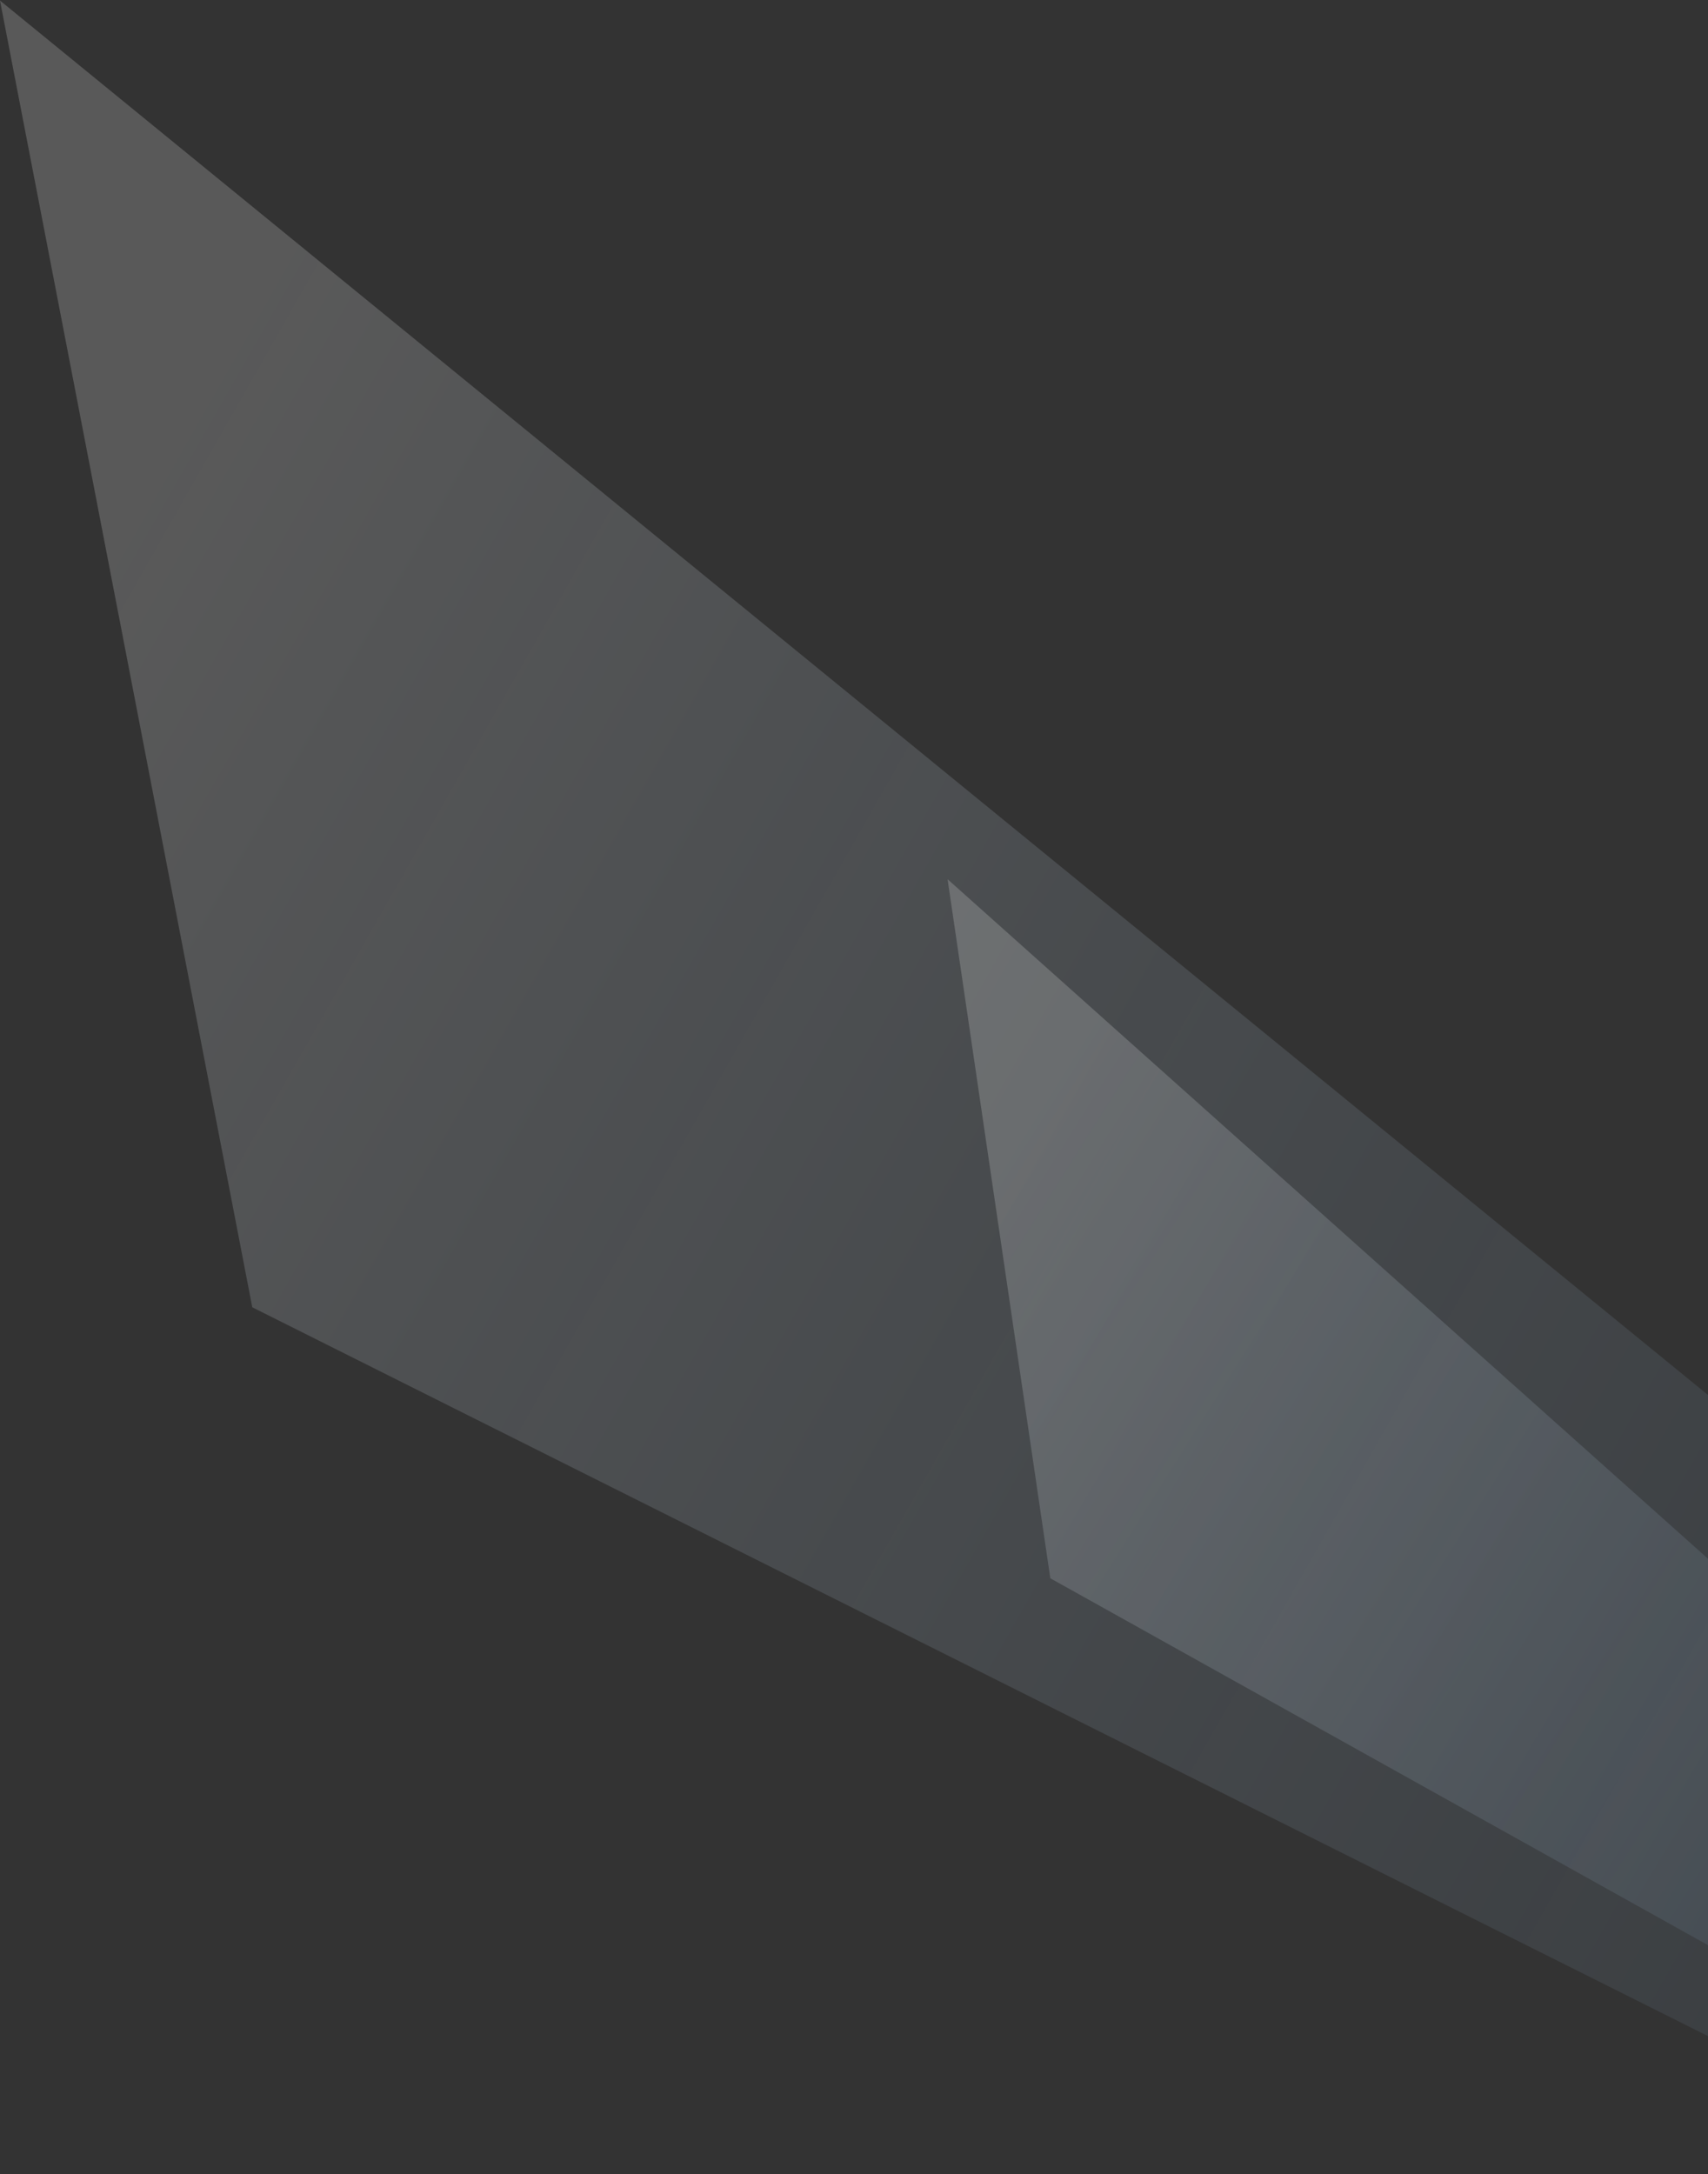 <svg xmlns="http://www.w3.org/2000/svg" width="323" height="411" fill="none">
<rect width="100%" height="100%" fill="#333333" stroke="none"/>
<path d="M47.706 247.136L0 .108l707 577L47.706 247.136z" fill="url(#paint0_linear)"/>
<path d="M198.624 298.366l-19.427-132.152 361.459 322.892-342.032-190.74z" fill="url(#paint1_linear)"/>
<defs>
<linearGradient id="paint0_linear" x1="-.43" y1="129.031" x2="598.371" y2="469.48" gradientUnits="userSpaceOnUse">
<stop stop-color="#fff" stop-opacity=".19"/>
<stop offset="1" stop-color="#71BBFF" stop-opacity="0"/>
<stop offset="1" stop-color="#fff" stop-opacity="0"/>
</linearGradient>
<linearGradient id="paint1_linear" x1="175.894" y1="234.579" x2="485.455" y2="429.618" gradientUnits="userSpaceOnUse">
<stop stop-color="#fff" stop-opacity=".19"/>
<stop offset="1" stop-color="#71BBFF" stop-opacity="0"/>
<stop offset="1" stop-color="#fff" stop-opacity="0"/>
</linearGradient>
</defs>
</svg>